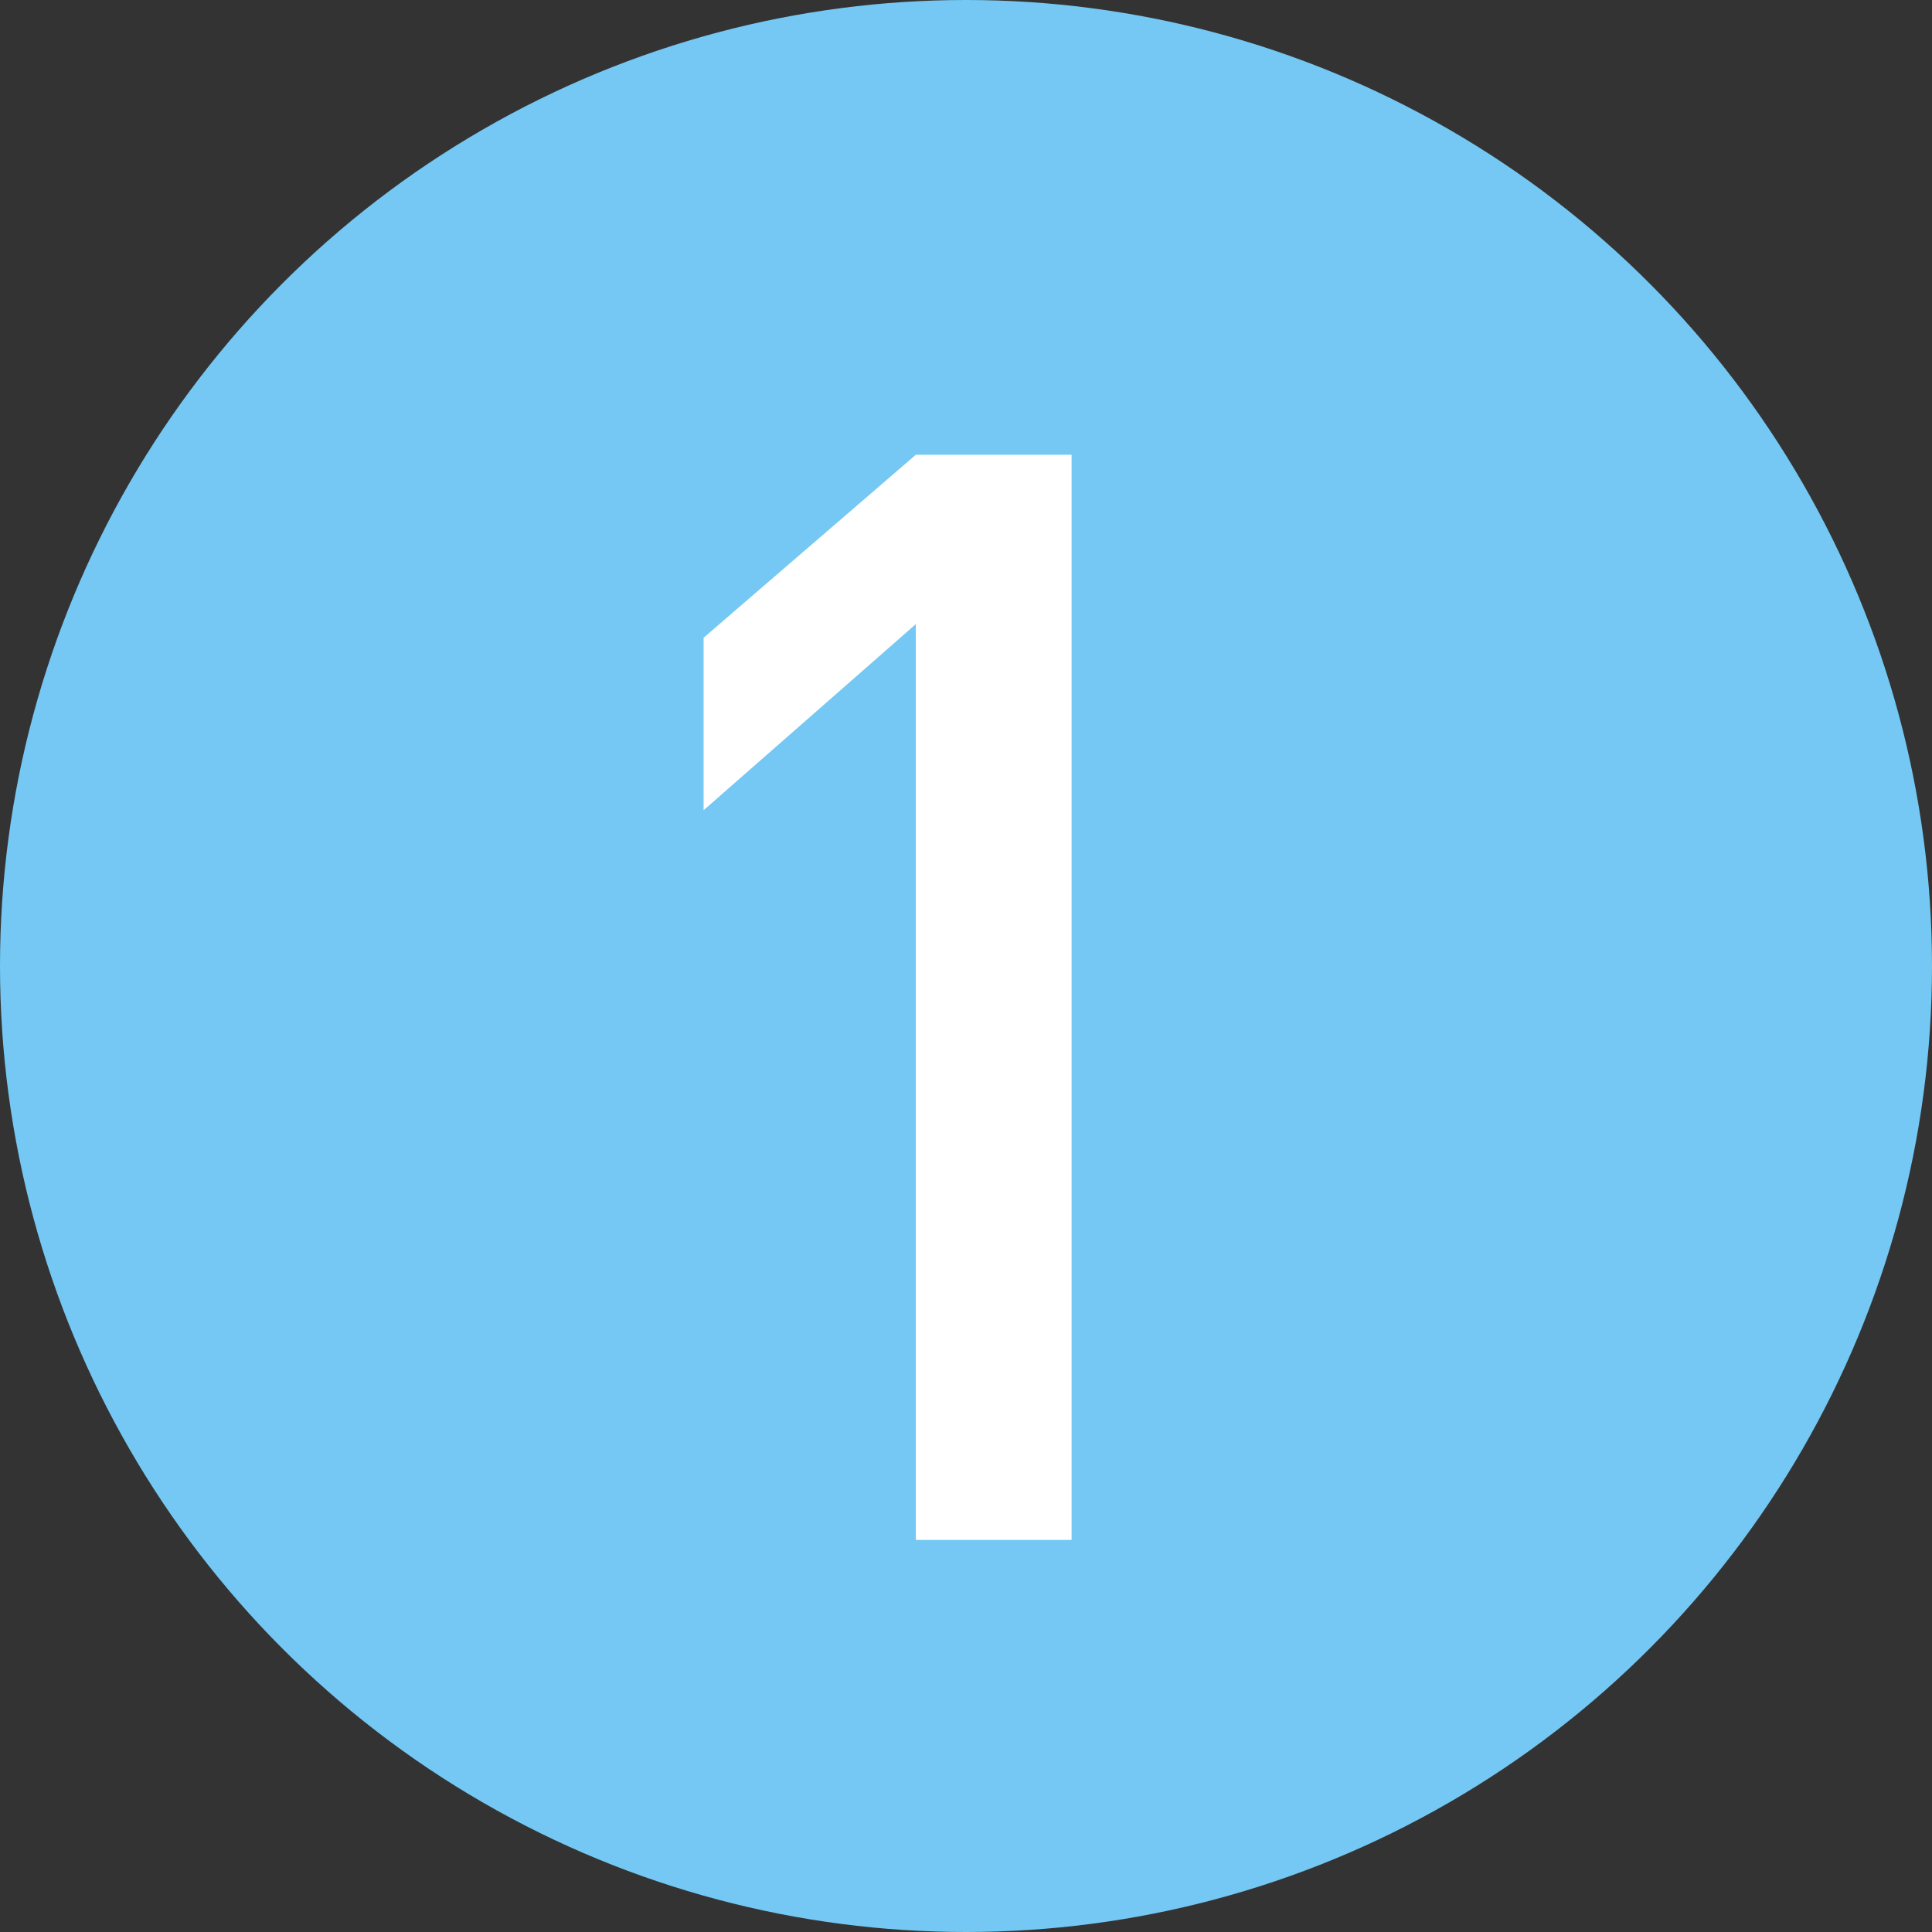 <?xml version="1.0" encoding="UTF-8"?>
<svg xmlns="http://www.w3.org/2000/svg" width="18.48" height="18.48" viewBox="0 0 18.48 18.48">
  <rect x="0" y="0" width="18.48" height="18.48" fill="#333333" stroke="none"/>
  <defs>
    <style>
      .d {
        fill: #fff;
      }

      .e {
        fill: #74c8f3;
      }
    </style>
  </defs>
  <g id="a" data-name="レイヤー 1"/>
  <g id="b" data-name="レイヤー 2">
    <g id="c" data-name="レイヤー 1">
      <g>
        <circle class="e" cx="9.24" cy="9.24" r="9.24"/>
        <path class="d" d="M8.76,14.73V5.97l-2.03,1.78v-1.65l2.03-1.75h1.49V14.73h-1.49Z"/>
      </g>
    </g>
  </g>
</svg>